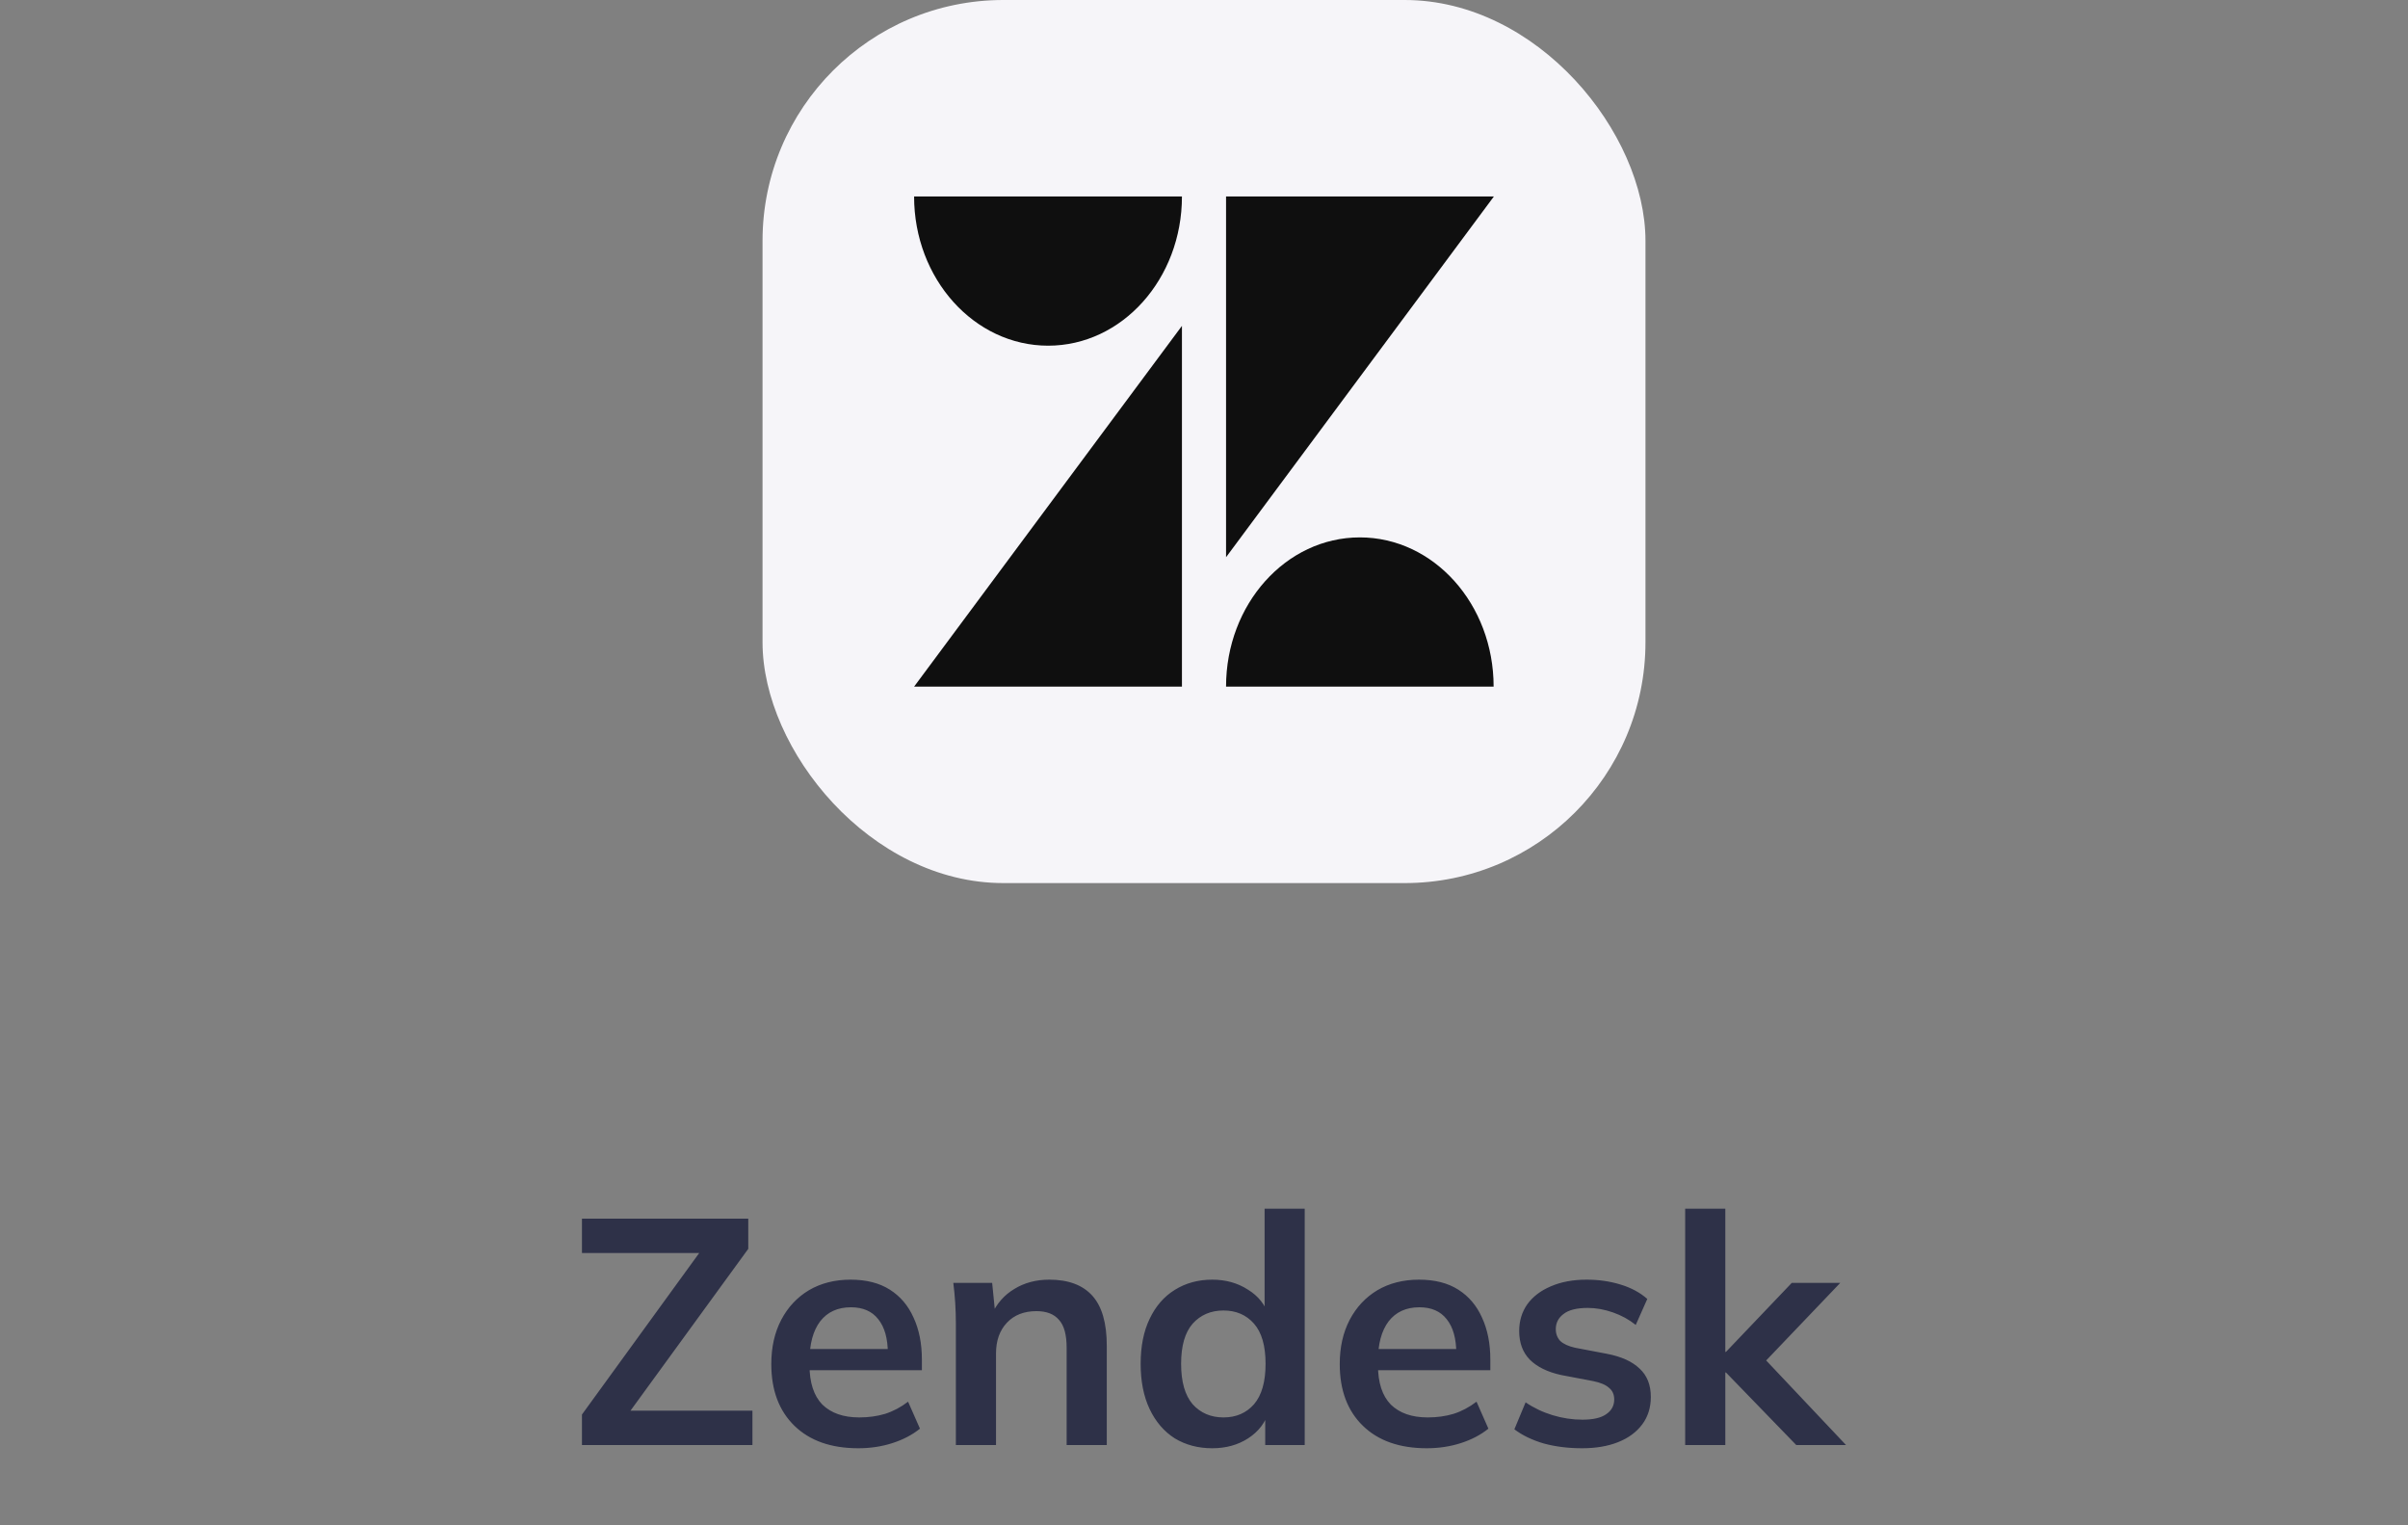 <svg width="120" height="76" viewBox="0 0 120 76" fill="none" xmlns="http://www.w3.org/2000/svg">
<rect x="0" y="0" width="120" height="76" fill="#808080" stroke="none"/>
<rect x="38" width="44" height="44" rx="12" fill="#F6F5F9"/>
<path d="M58.901 34.212V16.236L45.553 34.212H58.901Z" fill="#0F0F0F"/>
<path d="M52.234 17.224C55.917 17.224 58.901 13.896 58.901 9.788H45.553C45.553 13.896 48.551 17.224 52.234 17.224Z" fill="#0F0F0F"/>
<path d="M67.766 26.776C64.083 26.776 61.099 30.104 61.099 34.212H74.433C74.433 30.104 71.449 26.776 67.766 26.776Z" fill="#0F0F0F"/>
<path d="M61.099 9.788V27.764L74.447 9.788H61.099Z" fill="#0F0F0F"/>
<path d="M29.001 72V70.48L35.321 61.776V62.432H29.001V60.72H37.289V62.224L30.953 70.928V70.288H37.497V72H29.001ZM42.773 72.16C41.419 72.16 40.357 71.787 39.589 71.04C38.821 70.293 38.437 69.269 38.437 67.968C38.437 67.125 38.603 66.389 38.933 65.76C39.264 65.131 39.723 64.64 40.309 64.288C40.907 63.936 41.6 63.76 42.389 63.76C43.168 63.76 43.819 63.925 44.341 64.256C44.864 64.587 45.259 65.051 45.525 65.648C45.803 66.245 45.941 66.944 45.941 67.744V68.272H40.053V67.216H44.517L44.245 67.44C44.245 66.693 44.085 66.123 43.765 65.728C43.456 65.333 43.003 65.136 42.405 65.136C41.744 65.136 41.232 65.371 40.869 65.84C40.517 66.309 40.341 66.965 40.341 67.808V68.016C40.341 68.891 40.555 69.547 40.981 69.984C41.419 70.411 42.032 70.624 42.821 70.624C43.28 70.624 43.707 70.565 44.101 70.448C44.507 70.32 44.891 70.117 45.253 69.84L45.845 71.184C45.461 71.493 45.003 71.733 44.469 71.904C43.936 72.075 43.371 72.16 42.773 72.16ZM47.635 72V65.936C47.635 65.605 47.624 65.269 47.603 64.928C47.581 64.587 47.55 64.251 47.507 63.92H49.443L49.603 65.52H49.411C49.667 64.955 50.045 64.523 50.547 64.224C51.048 63.915 51.63 63.76 52.291 63.76C53.24 63.76 53.955 64.027 54.435 64.56C54.915 65.093 55.155 65.925 55.155 67.056V72H53.155V67.152C53.155 66.501 53.027 66.037 52.771 65.76C52.526 65.472 52.152 65.328 51.651 65.328C51.032 65.328 50.541 65.52 50.179 65.904C49.816 66.288 49.635 66.8 49.635 67.44V72H47.635ZM60.411 72.16C59.708 72.16 59.084 71.995 58.539 71.664C58.006 71.323 57.59 70.837 57.291 70.208C56.993 69.579 56.843 68.827 56.843 67.952C56.843 67.077 56.993 66.331 57.291 65.712C57.59 65.083 58.006 64.603 58.539 64.272C59.084 63.931 59.708 63.76 60.411 63.76C61.084 63.76 61.675 63.925 62.188 64.256C62.71 64.576 63.057 65.013 63.227 65.568H63.02V60.224H65.019V72H63.051V70.288H63.243C63.073 70.864 62.726 71.323 62.203 71.664C61.691 71.995 61.094 72.16 60.411 72.16ZM60.971 70.624C61.601 70.624 62.108 70.405 62.492 69.968C62.876 69.52 63.068 68.848 63.068 67.952C63.068 67.056 62.876 66.389 62.492 65.952C62.108 65.515 61.601 65.296 60.971 65.296C60.342 65.296 59.83 65.515 59.435 65.952C59.051 66.389 58.859 67.056 58.859 67.952C58.859 68.848 59.051 69.52 59.435 69.968C59.83 70.405 60.342 70.624 60.971 70.624ZM71.101 72.16C69.747 72.16 68.685 71.787 67.917 71.04C67.149 70.293 66.765 69.269 66.765 67.968C66.765 67.125 66.931 66.389 67.261 65.76C67.592 65.131 68.051 64.64 68.637 64.288C69.235 63.936 69.928 63.76 70.717 63.76C71.496 63.76 72.147 63.925 72.669 64.256C73.192 64.587 73.587 65.051 73.853 65.648C74.131 66.245 74.269 66.944 74.269 67.744V68.272H68.381V67.216H72.845L72.573 67.44C72.573 66.693 72.413 66.123 72.093 65.728C71.784 65.333 71.331 65.136 70.733 65.136C70.072 65.136 69.56 65.371 69.197 65.84C68.845 66.309 68.669 66.965 68.669 67.808V68.016C68.669 68.891 68.883 69.547 69.309 69.984C69.747 70.411 70.36 70.624 71.149 70.624C71.608 70.624 72.035 70.565 72.429 70.448C72.835 70.32 73.219 70.117 73.581 69.84L74.173 71.184C73.789 71.493 73.331 71.733 72.797 71.904C72.264 72.075 71.699 72.16 71.101 72.16ZM78.843 72.16C78.15 72.16 77.51 72.08 76.923 71.92C76.347 71.749 75.862 71.515 75.467 71.216L76.027 69.872C76.432 70.149 76.88 70.363 77.371 70.512C77.862 70.661 78.358 70.736 78.859 70.736C79.392 70.736 79.787 70.645 80.043 70.464C80.31 70.283 80.443 70.037 80.443 69.728C80.443 69.483 80.358 69.291 80.187 69.152C80.027 69.003 79.766 68.891 79.403 68.816L77.803 68.512C77.12 68.363 76.598 68.107 76.235 67.744C75.883 67.381 75.707 66.907 75.707 66.32C75.707 65.819 75.84 65.376 76.107 64.992C76.384 64.608 76.774 64.309 77.275 64.096C77.787 63.872 78.384 63.76 79.067 63.76C79.664 63.76 80.224 63.84 80.747 64C81.28 64.16 81.728 64.4 82.091 64.72L81.515 66.016C81.184 65.749 80.806 65.541 80.379 65.392C79.952 65.243 79.536 65.168 79.131 65.168C78.576 65.168 78.171 65.269 77.915 65.472C77.659 65.664 77.531 65.915 77.531 66.224C77.531 66.459 77.606 66.656 77.755 66.816C77.915 66.965 78.16 67.077 78.491 67.152L80.091 67.456C80.806 67.595 81.344 67.84 81.707 68.192C82.08 68.533 82.267 69.003 82.267 69.6C82.267 70.133 82.123 70.592 81.835 70.976C81.547 71.36 81.147 71.653 80.635 71.856C80.123 72.059 79.526 72.16 78.843 72.16ZM83.979 72V60.224H85.979V67.36H86.011L89.291 63.92H91.707L87.627 68.192L87.643 67.392L91.995 72H89.515L86.011 68.384H85.979V72H83.979Z" fill="#191D3A" fill-opacity="0.8"/>
</svg>
